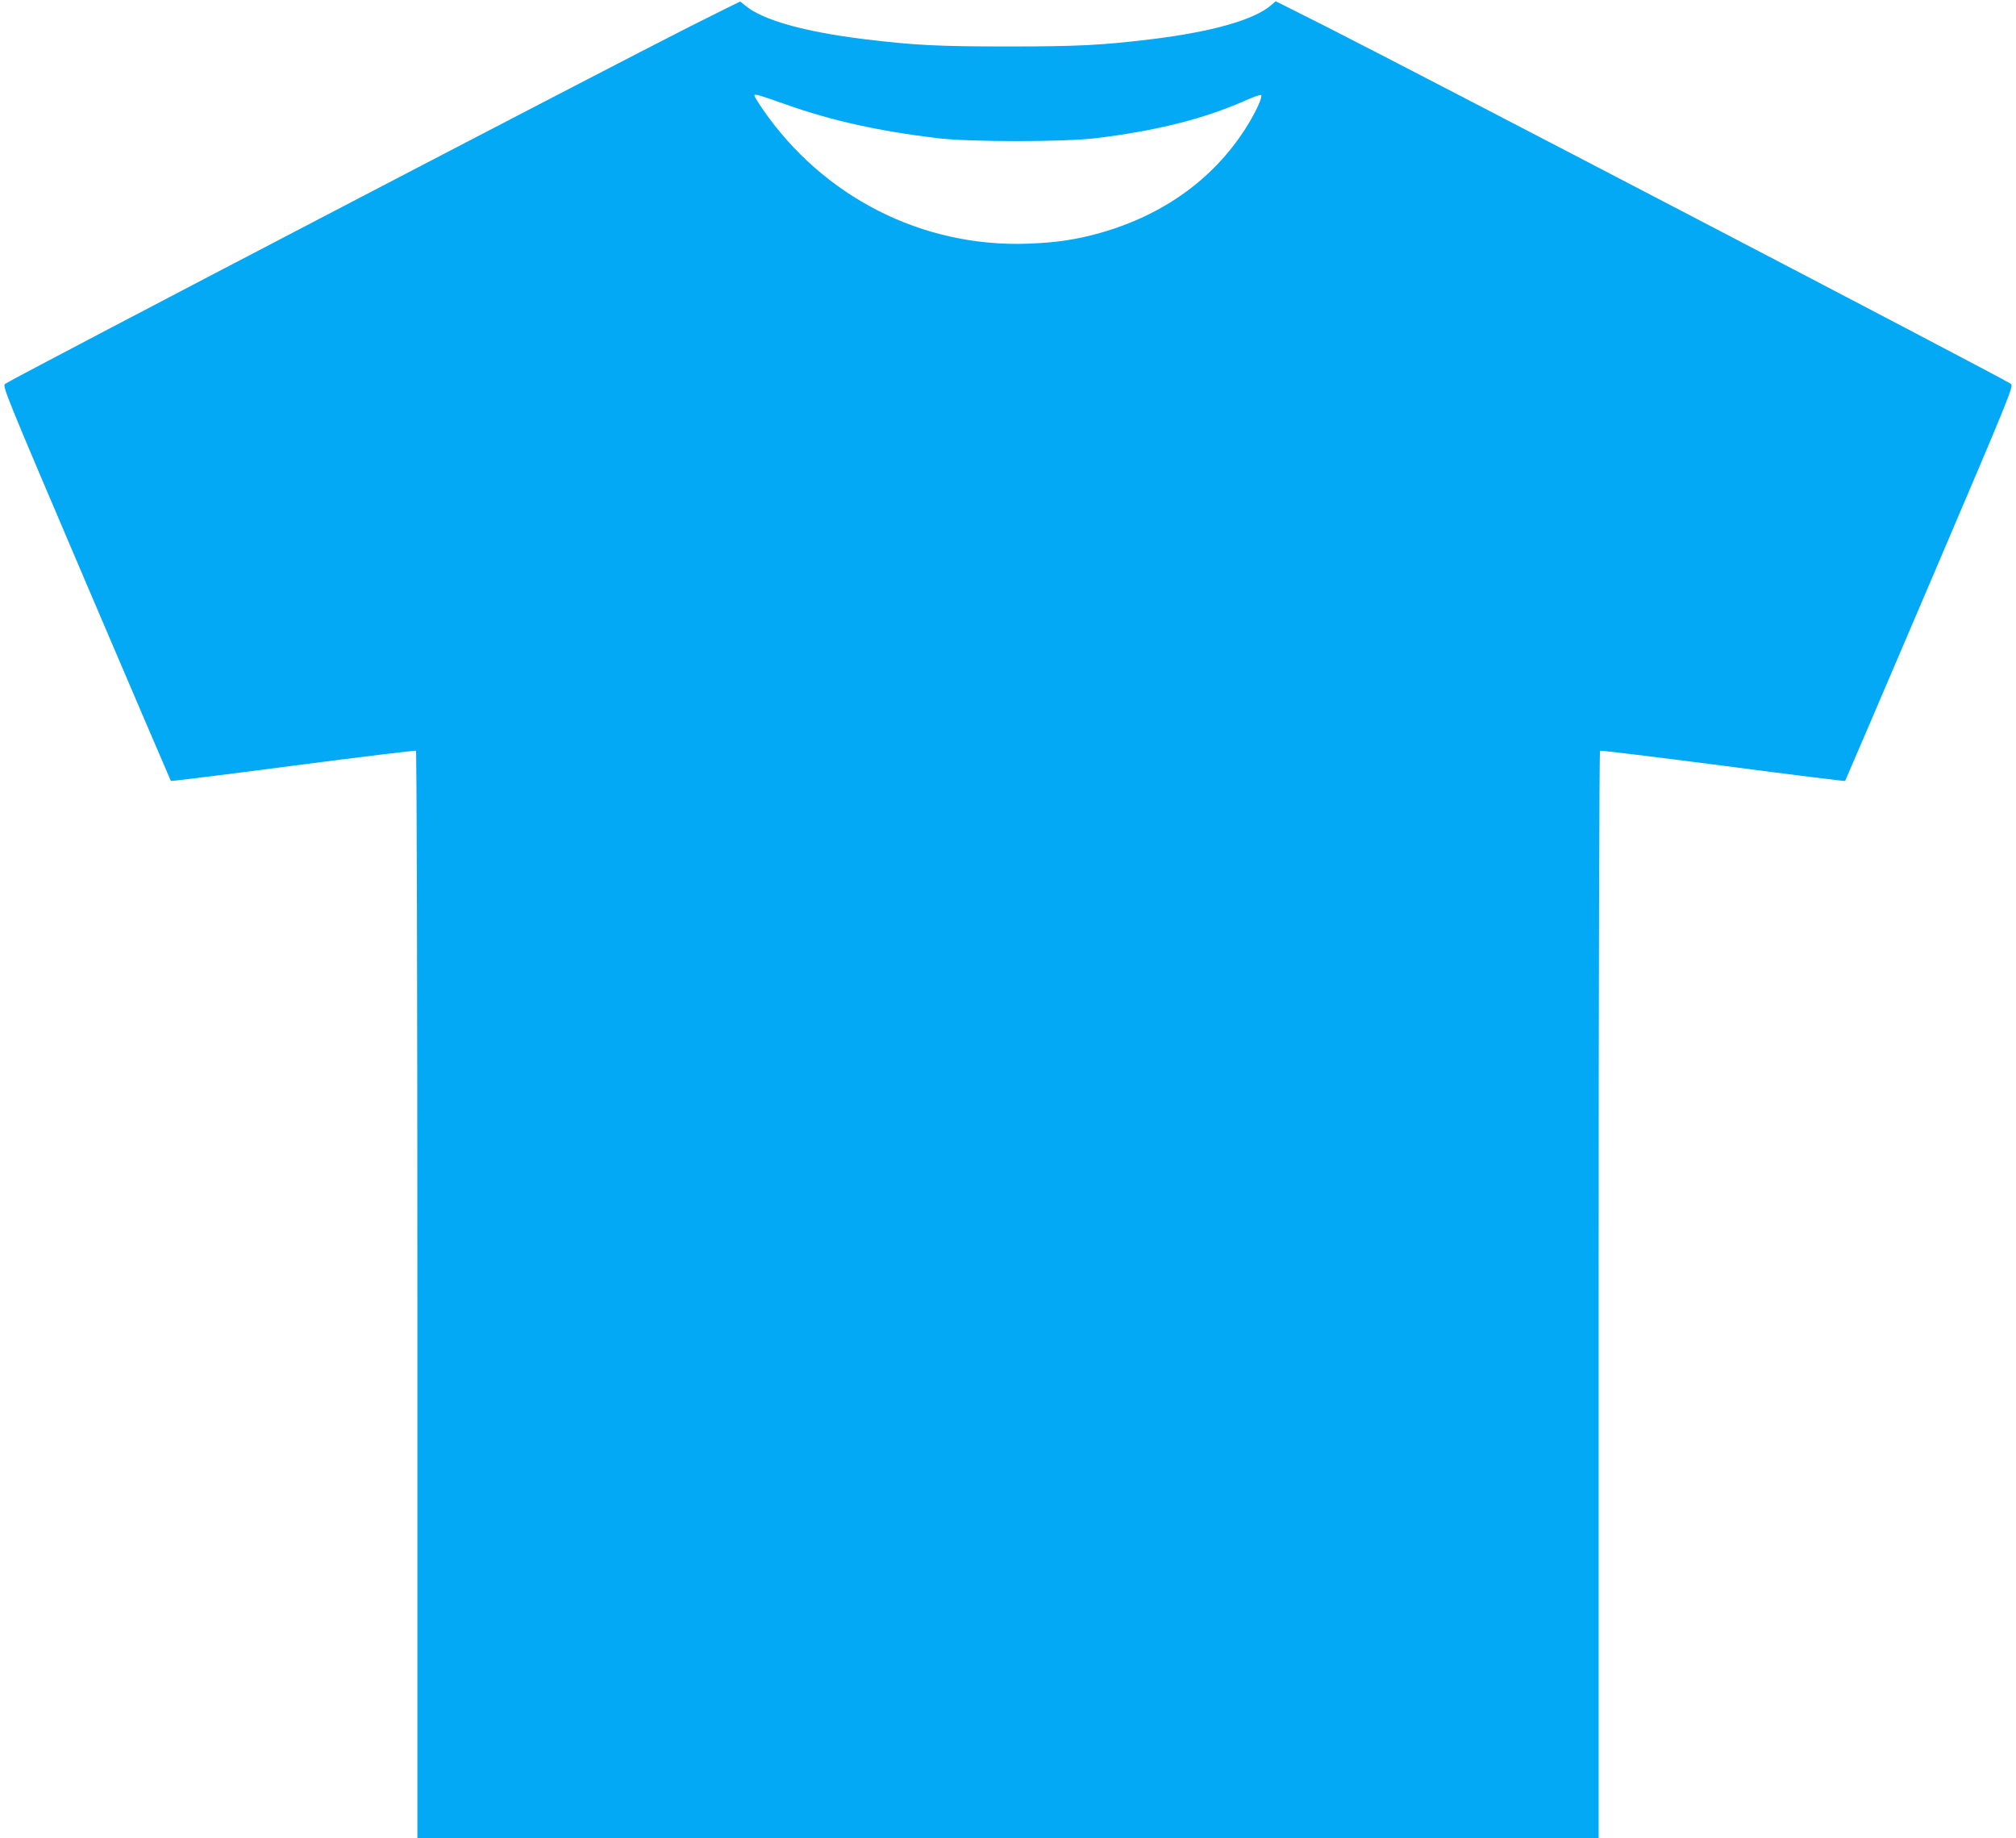 <?xml version="1.0" standalone="no"?>
<!DOCTYPE svg PUBLIC "-//W3C//DTD SVG 20010904//EN"
 "http://www.w3.org/TR/2001/REC-SVG-20010904/DTD/svg10.dtd">
<svg version="1.0" xmlns="http://www.w3.org/2000/svg"
 width="1280pt" height="1167pt" viewBox="0 0 1280 1167"
 preserveAspectRatio="xMidYMid meet">
<g transform="translate(0,1167) scale(0.1,-0.1)"
fill="#03a9f4" stroke="none">
<path d="M4385 11504 c-498 -251 -4266 -2216 -4351 -2270 -21 -13 -13 -33 513
-1266 294 -689 537 -1255 538 -1256 2 -2 351 41 776 97 424 55 776 98 780 95
5 -3 9 -1557 9 -3455 l0 -3449 3750 0 3750 0 0 3449 c0 1898 4 3452 9 3455 4
3 356 -40 780 -95 425 -56 774 -99 776 -97 1 1 244 567 538 1256 526 1233 534
1253 513 1266 -86 55 -3854 2019 -4344 2266 l-322 162 -32 -27 c-109 -92 -374
-167 -758 -214 -314 -38 -464 -46 -910 -46 -446 0 -596 8 -910 46 -383 47
-649 122 -757 213 -17 14 -32 26 -34 26 -2 0 -143 -70 -314 -156z m610 -499
c282 -100 583 -167 955 -212 209 -25 804 -25 1010 0 383 47 683 122 943 237
53 24 100 40 104 37 10 -11 -25 -90 -78 -179 -204 -339 -530 -580 -945 -697
-154 -43 -274 -61 -459 -68 -669 -24 -1299 296 -1684 856 -28 41 -51 79 -51
84 0 13 21 7 205 -58z"/>
</g>
</svg>
